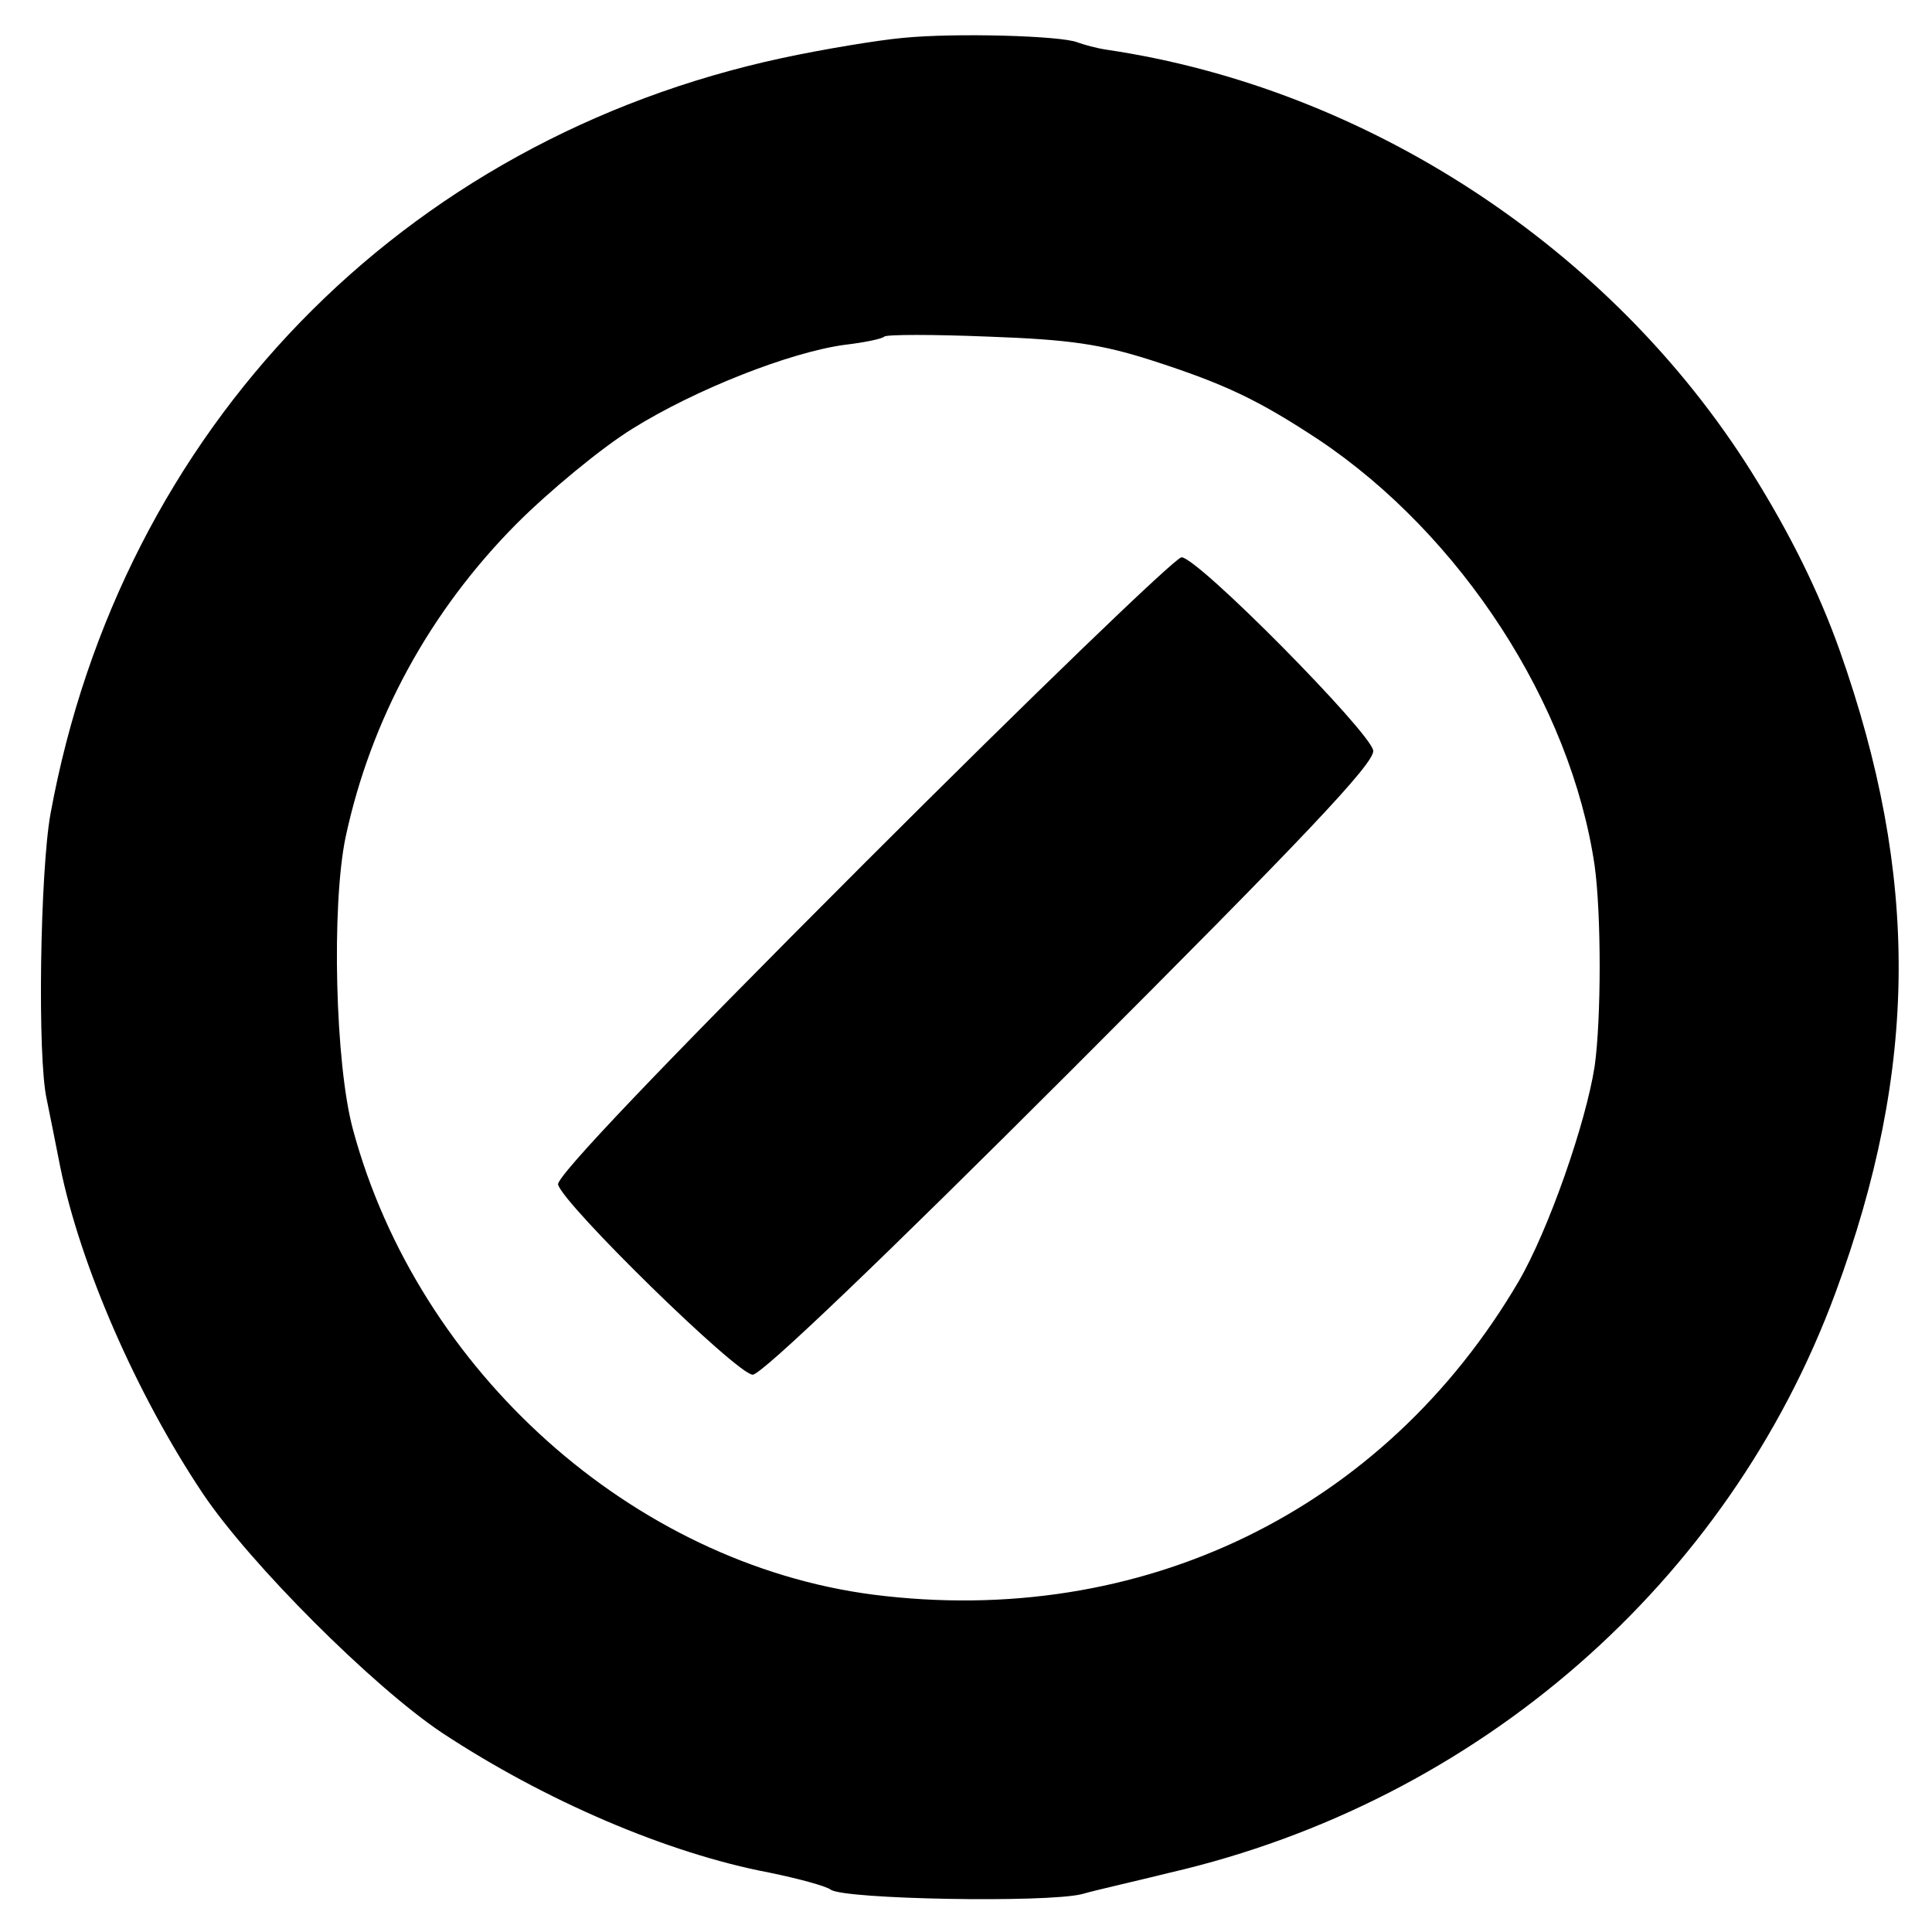 <?xml version="1.0" standalone="no"?>
<!DOCTYPE svg PUBLIC "-//W3C//DTD SVG 20010904//EN"
 "http://www.w3.org/TR/2001/REC-SVG-20010904/DTD/svg10.dtd">
<svg version="1.0" xmlns="http://www.w3.org/2000/svg"
 width="260pt" height="260pt" viewBox="0 0 260 260"
 preserveAspectRatio="xMidYMid meet">
<g transform="translate(0,260) scale(0.1,-0.1)"
fill="#000000" stroke="none">
<path d="M1215 2549 c-33 -3 -106 -15 -162 -27 -512 -110 -890 -499 -985
-1017 -14 -77 -18 -329 -5 -385 4 -19 12 -60 18 -90 27 -133 103 -307 192
-440 63 -94 229 -260 322 -322 138 -91 303 -162 440 -188 39 -8 76 -18 83 -23
17 -13 290 -18 338 -6 21 6 75 18 119 29 414 96 751 390 895 780 112 303 113
561 6 864 -28 79 -67 158 -119 241 -189 301 -517 516 -867 568 -14 2 -32 7
-40 10 -22 9 -165 13 -235 6z m335 -434 c99 -32 143 -53 225 -107 191 -128
339 -355 371 -573 9 -65 9 -206 0 -270 -12 -77 -62 -220 -102 -289 -181 -309
-508 -468 -869 -422 -323 42 -612 300 -700 626 -24 88 -29 301 -10 393 34 159
113 304 230 422 44 44 114 102 156 128 85 53 212 103 286 113 26 3 50 8 53 11
3 3 66 3 140 0 110 -4 151 -10 220 -32z"/>
<path d="M1161 1436 c-272 -272 -412 -419 -410 -430 6 -26 241 -256 262 -256
12 0 178 159 429 410 311 311 409 414 406 430 -4 25 -236 260 -258 260 -8 0
-201 -186 -429 -414z"/>
</g>
</svg>

